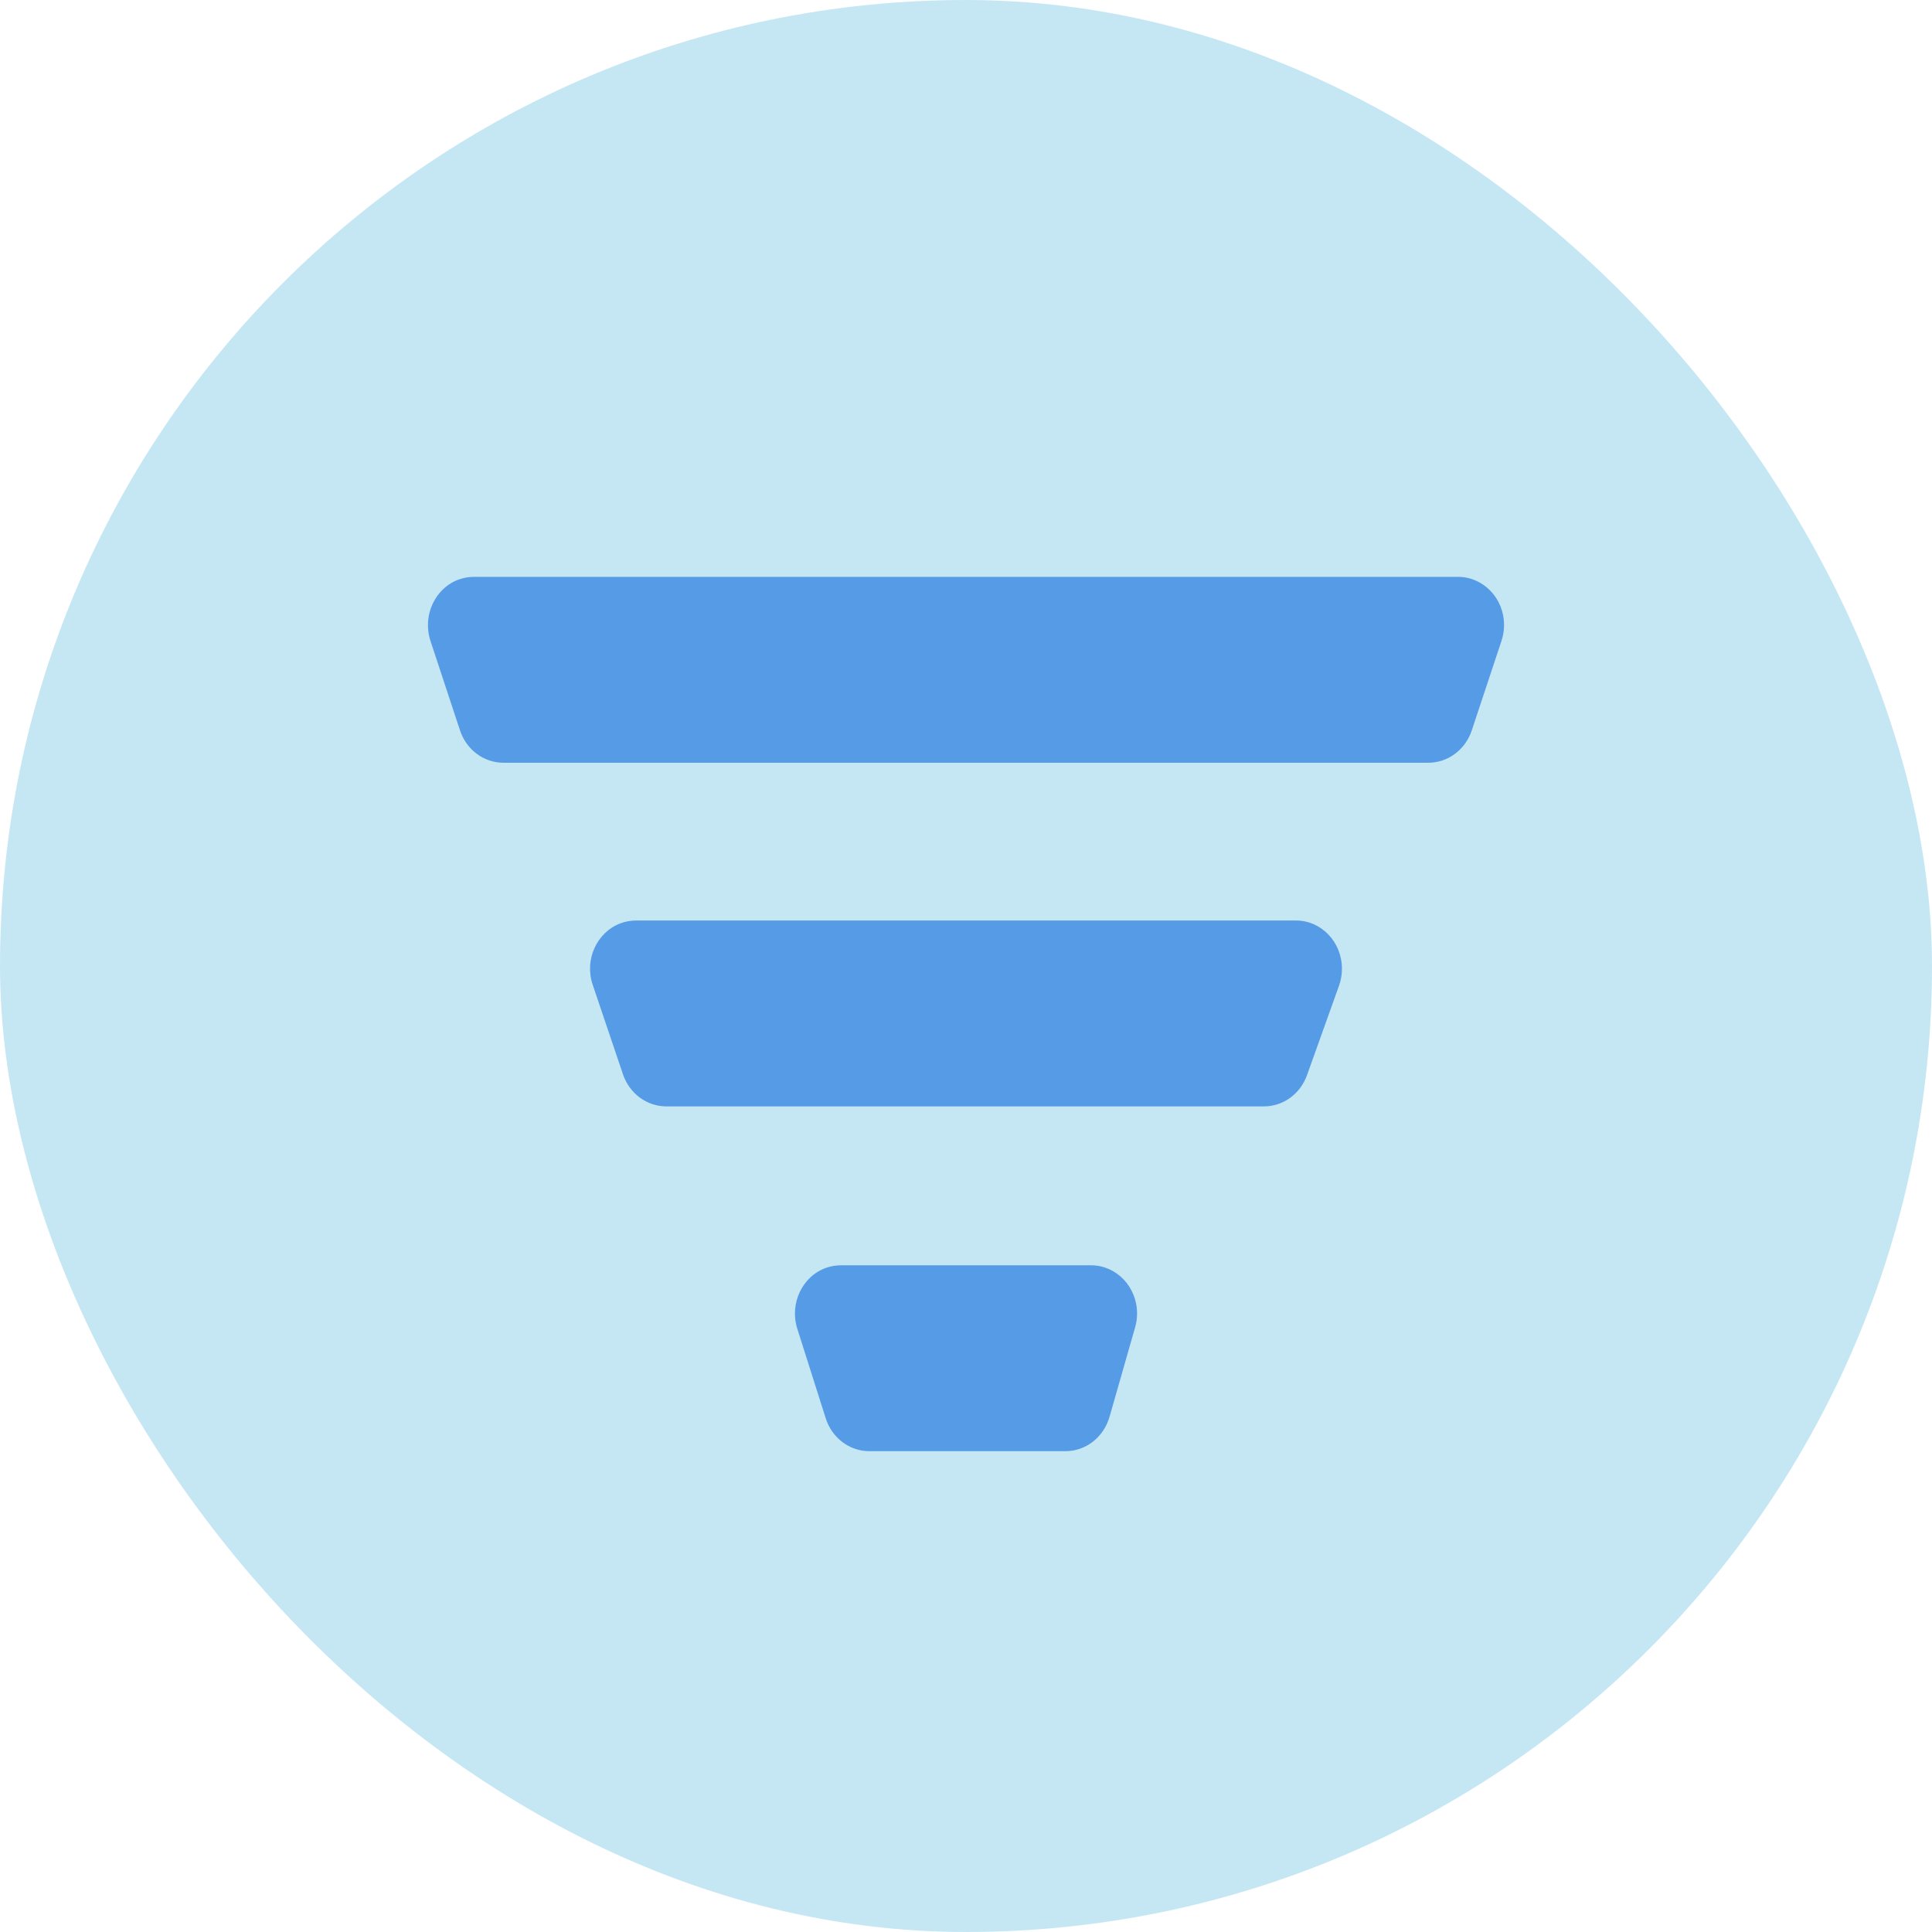 <svg width="24" height="24" viewBox="0 0 24 24" fill="none" xmlns="http://www.w3.org/2000/svg">
	<rect width="24" height="24" rx="12" fill="#C5E7F4"/>
	<path fill-rule="evenodd" clip-rule="evenodd" d="M5.887 7.166H18.113C18.428 7.166 18.684 7.434 18.684 7.764C18.684 7.831 18.673 7.898 18.652 7.961L18.283 9.073C18.203 9.314 17.986 9.475 17.743 9.475H6.254C6.01 9.475 5.793 9.313 5.714 9.072L5.347 7.96C5.245 7.647 5.403 7.306 5.701 7.198C5.761 7.177 5.824 7.166 5.887 7.166ZM7.901 11.435H16.099C16.415 11.435 16.67 11.703 16.67 12.034C16.67 12.105 16.658 12.177 16.634 12.244L16.236 13.356C16.153 13.589 15.94 13.744 15.701 13.744H8.278C8.036 13.744 7.82 13.585 7.739 13.346L7.363 12.234C7.257 11.922 7.413 11.58 7.71 11.469C7.771 11.447 7.836 11.435 7.901 11.435ZM10.446 15.718H13.554C13.869 15.718 14.125 15.986 14.125 16.316C14.125 16.375 14.117 16.433 14.101 16.488L13.783 17.6C13.71 17.854 13.488 18.027 13.236 18.027H10.799C10.553 18.027 10.334 17.862 10.257 17.617L9.904 16.505C9.805 16.192 9.967 15.852 10.266 15.748C10.324 15.728 10.385 15.718 10.446 15.718Z" fill="#559BE6"/>
</svg>